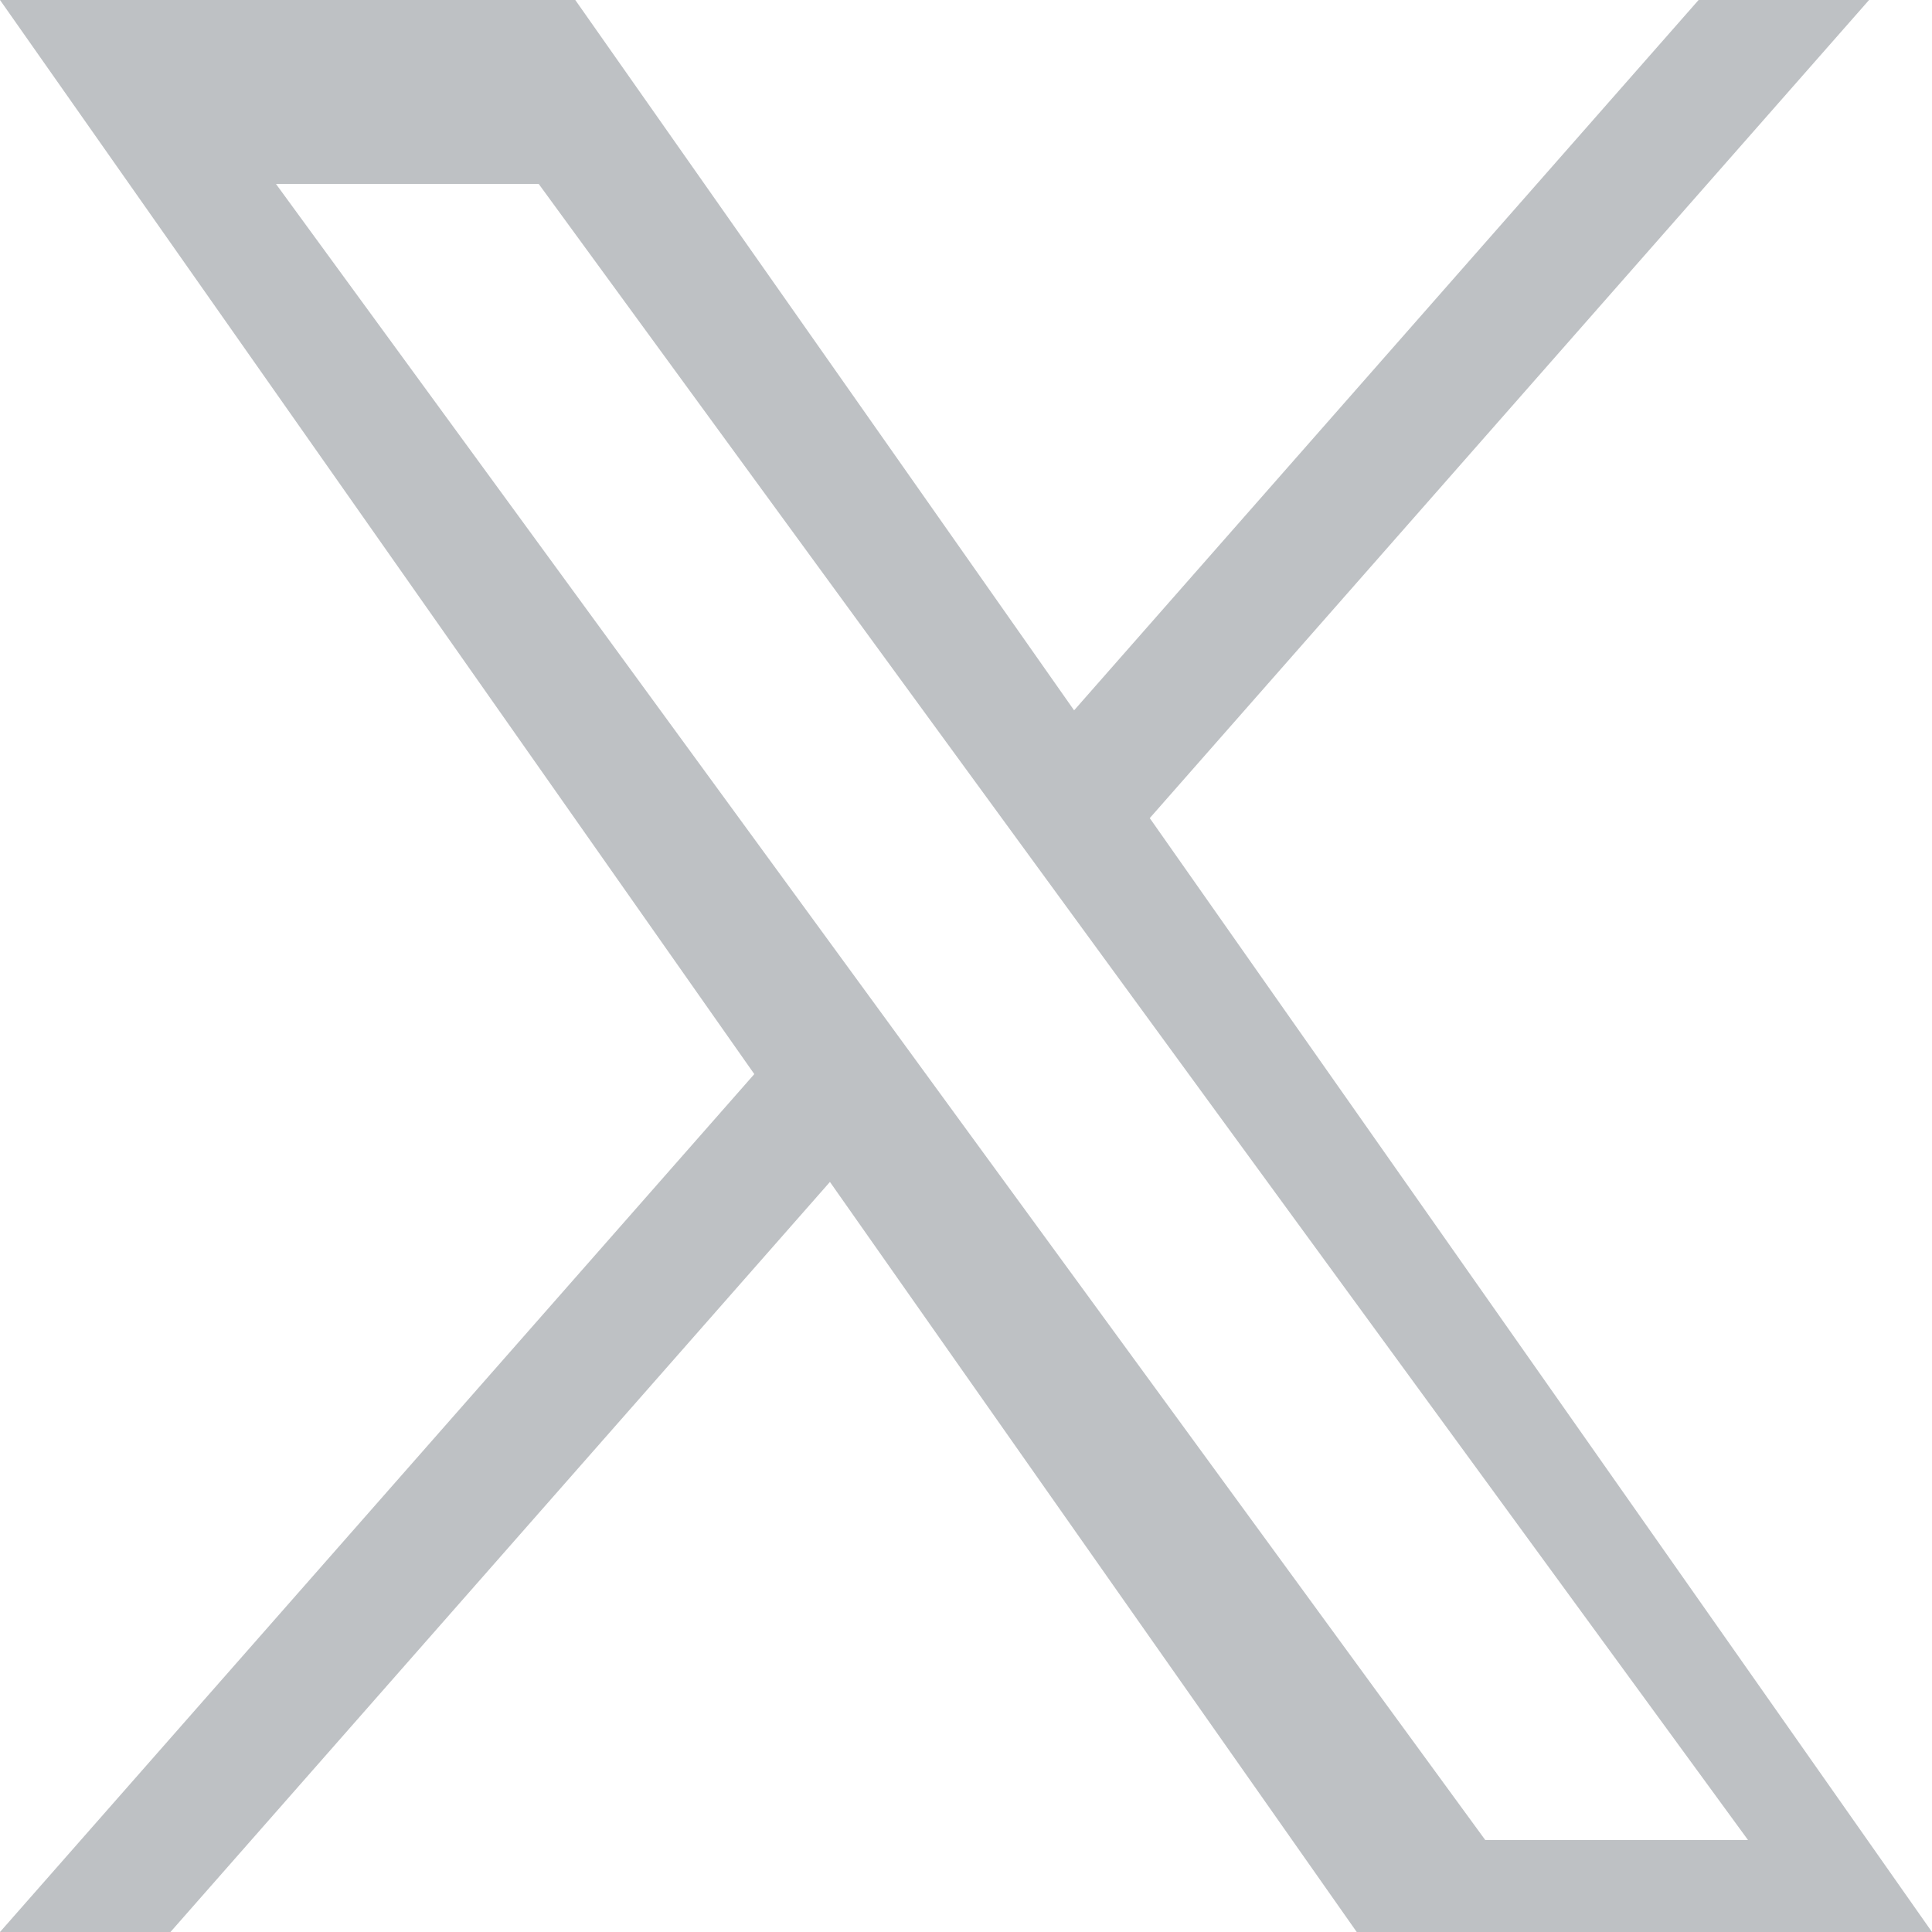 <?xml version="1.0" encoding="UTF-8"?>
<svg width="21px" height="21px" viewBox="0 0 21 21" version="1.1" xmlns="http://www.w3.org/2000/svg" xmlns:xlink="http://www.w3.org/1999/xlink">
    <title>X</title>
    <g id="X" stroke="none" stroke-width="1" fill="none" fill-rule="evenodd">
        <path d="M18.463,0 L11.675,7.721 L6.253,0 L0,0 L8.199,11.675 L0,21 L1.853,21 L9.021,12.847 L14.747,21 L21,21 L12.497,8.892 L12.498,8.892 L20.316,0 L18.463,0 Z M10.466,12.225 L10.466,12.225 L9.633,11.083 L3,2 L5.856,2 L11.208,9.33 L12.042,10.472 L19,20 L16.144,20 L10.466,12.225 Z" id="Fill-1" fill="#BEC1C4"></path>
    </g>
</svg>